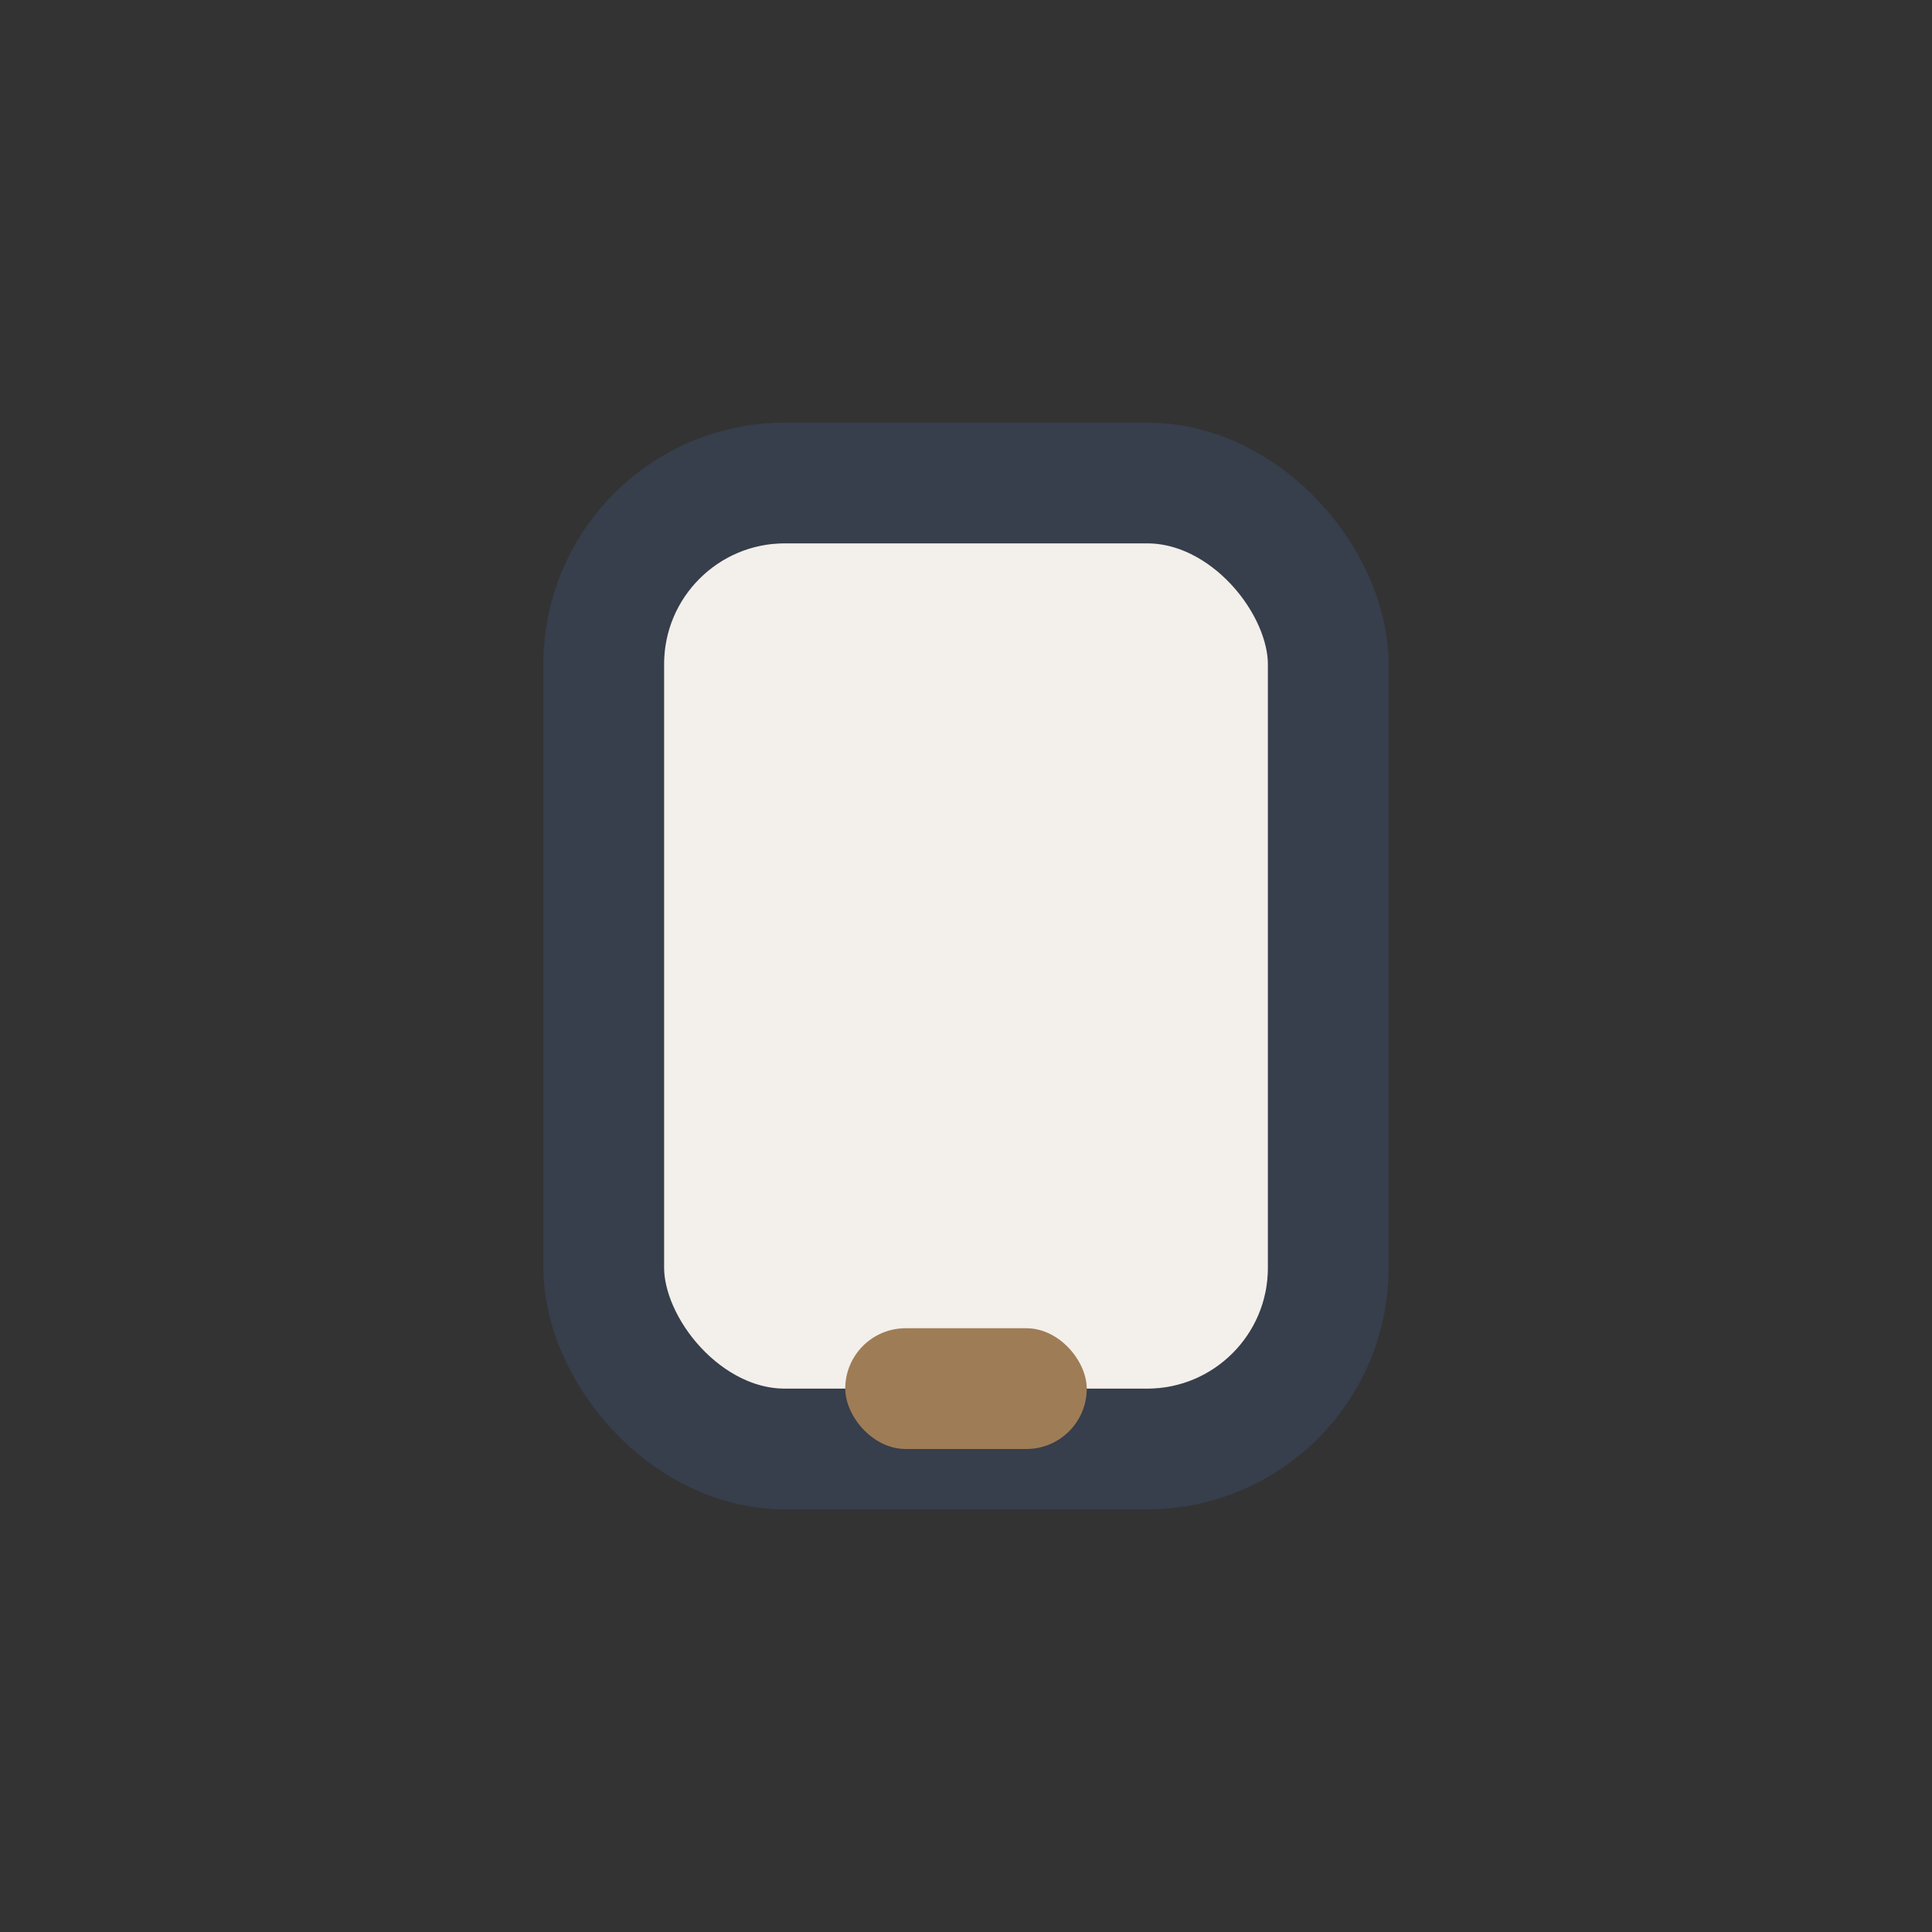 <?xml version="1.0" encoding="UTF-8"?>
<svg xmlns="http://www.w3.org/2000/svg" width="32" height="32" viewBox="0 0 32 32"><rect x="0" y="0" width="32" height="32" fill="#333333" stroke="none"/><rect x="10" y="8" width="12" height="16" rx="3" fill="#F3EFEA" stroke="#373E4C" stroke-width="2"/><rect x="14" y="22" width="4" height="2" rx="1" fill="#9E7C56"/></svg>